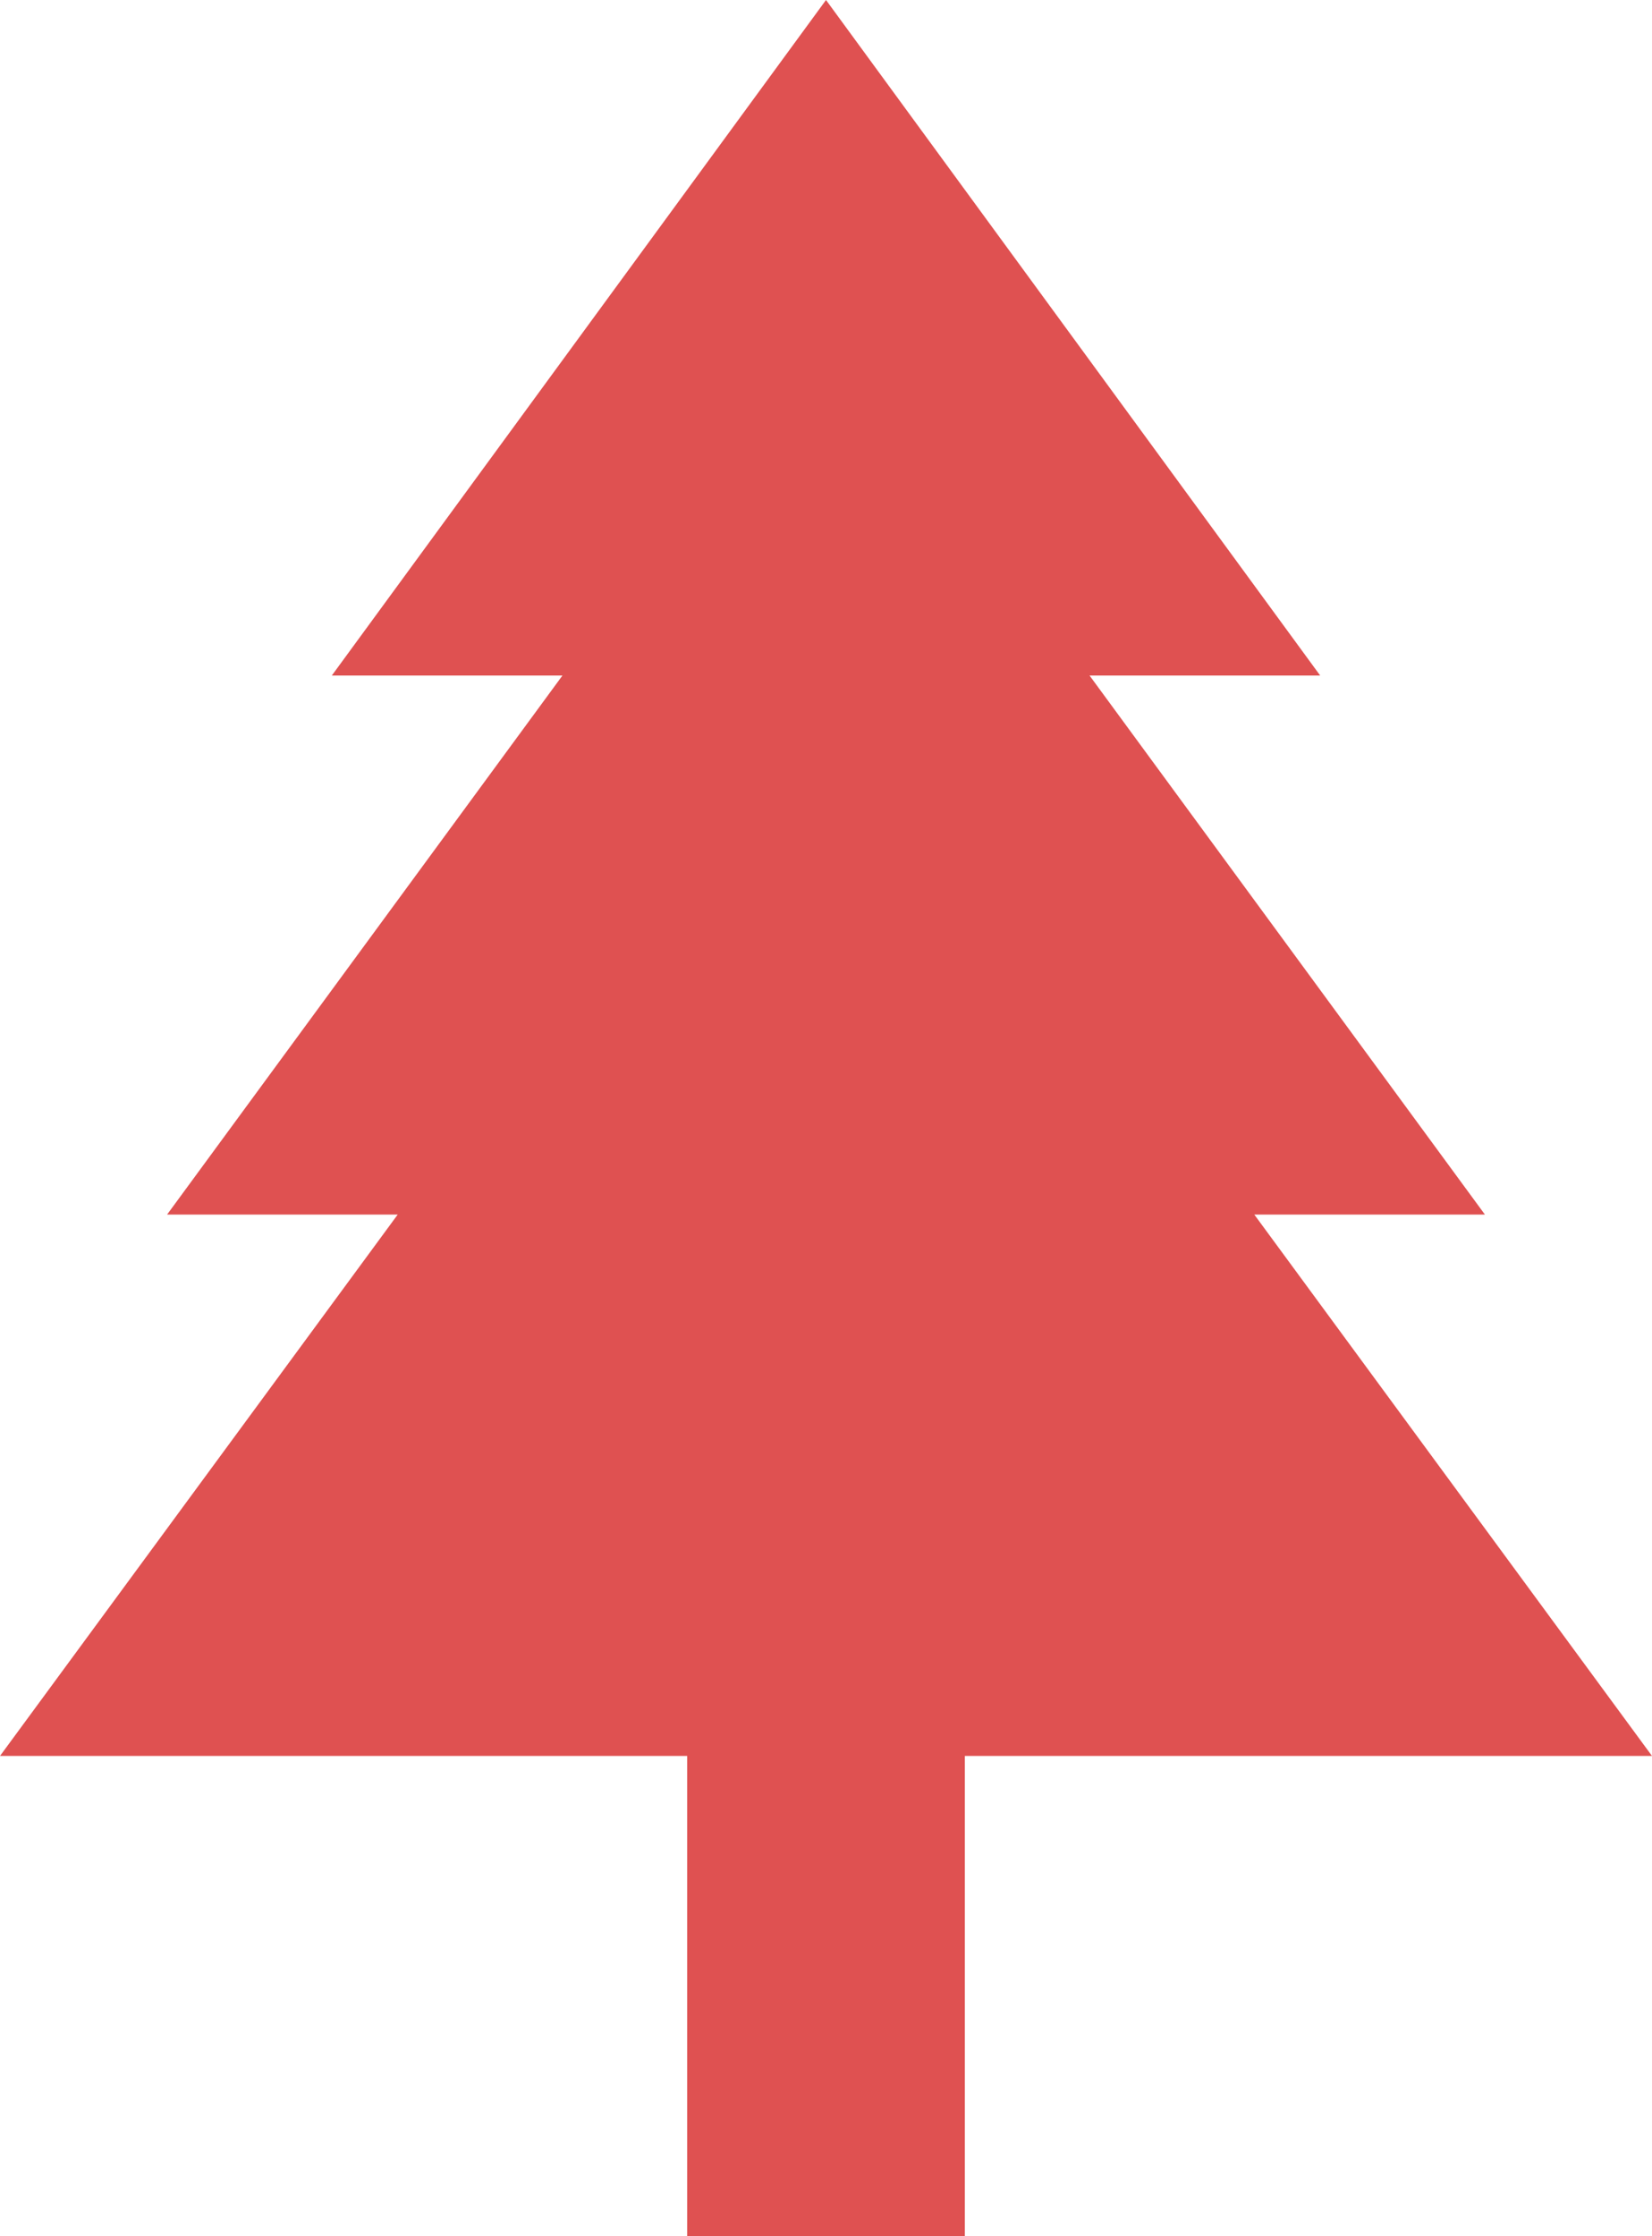 <?xml version="1.0" encoding="UTF-8"?> <!-- Generator: Adobe Illustrator 25.2.3, SVG Export Plug-In . SVG Version: 6.00 Build 0) --> <svg xmlns="http://www.w3.org/2000/svg" xmlns:xlink="http://www.w3.org/1999/xlink" id="Слой_1" x="0px" y="0px" viewBox="0 0 842.4 1140" style="enable-background:new 0 0 842.4 1140;" xml:space="preserve"> <style type="text/css"> .st0{fill:#DF5151;} </style> <path class="st0" d="M842.4,895.2l-202.8-276h117.6L555.6,344.4h117.6L421.2,0l-252,344.4h117.6L85.2,619.2h117.6L0,895.2h350.4 V1140H492V895.2H842.4z"></path> </svg> 